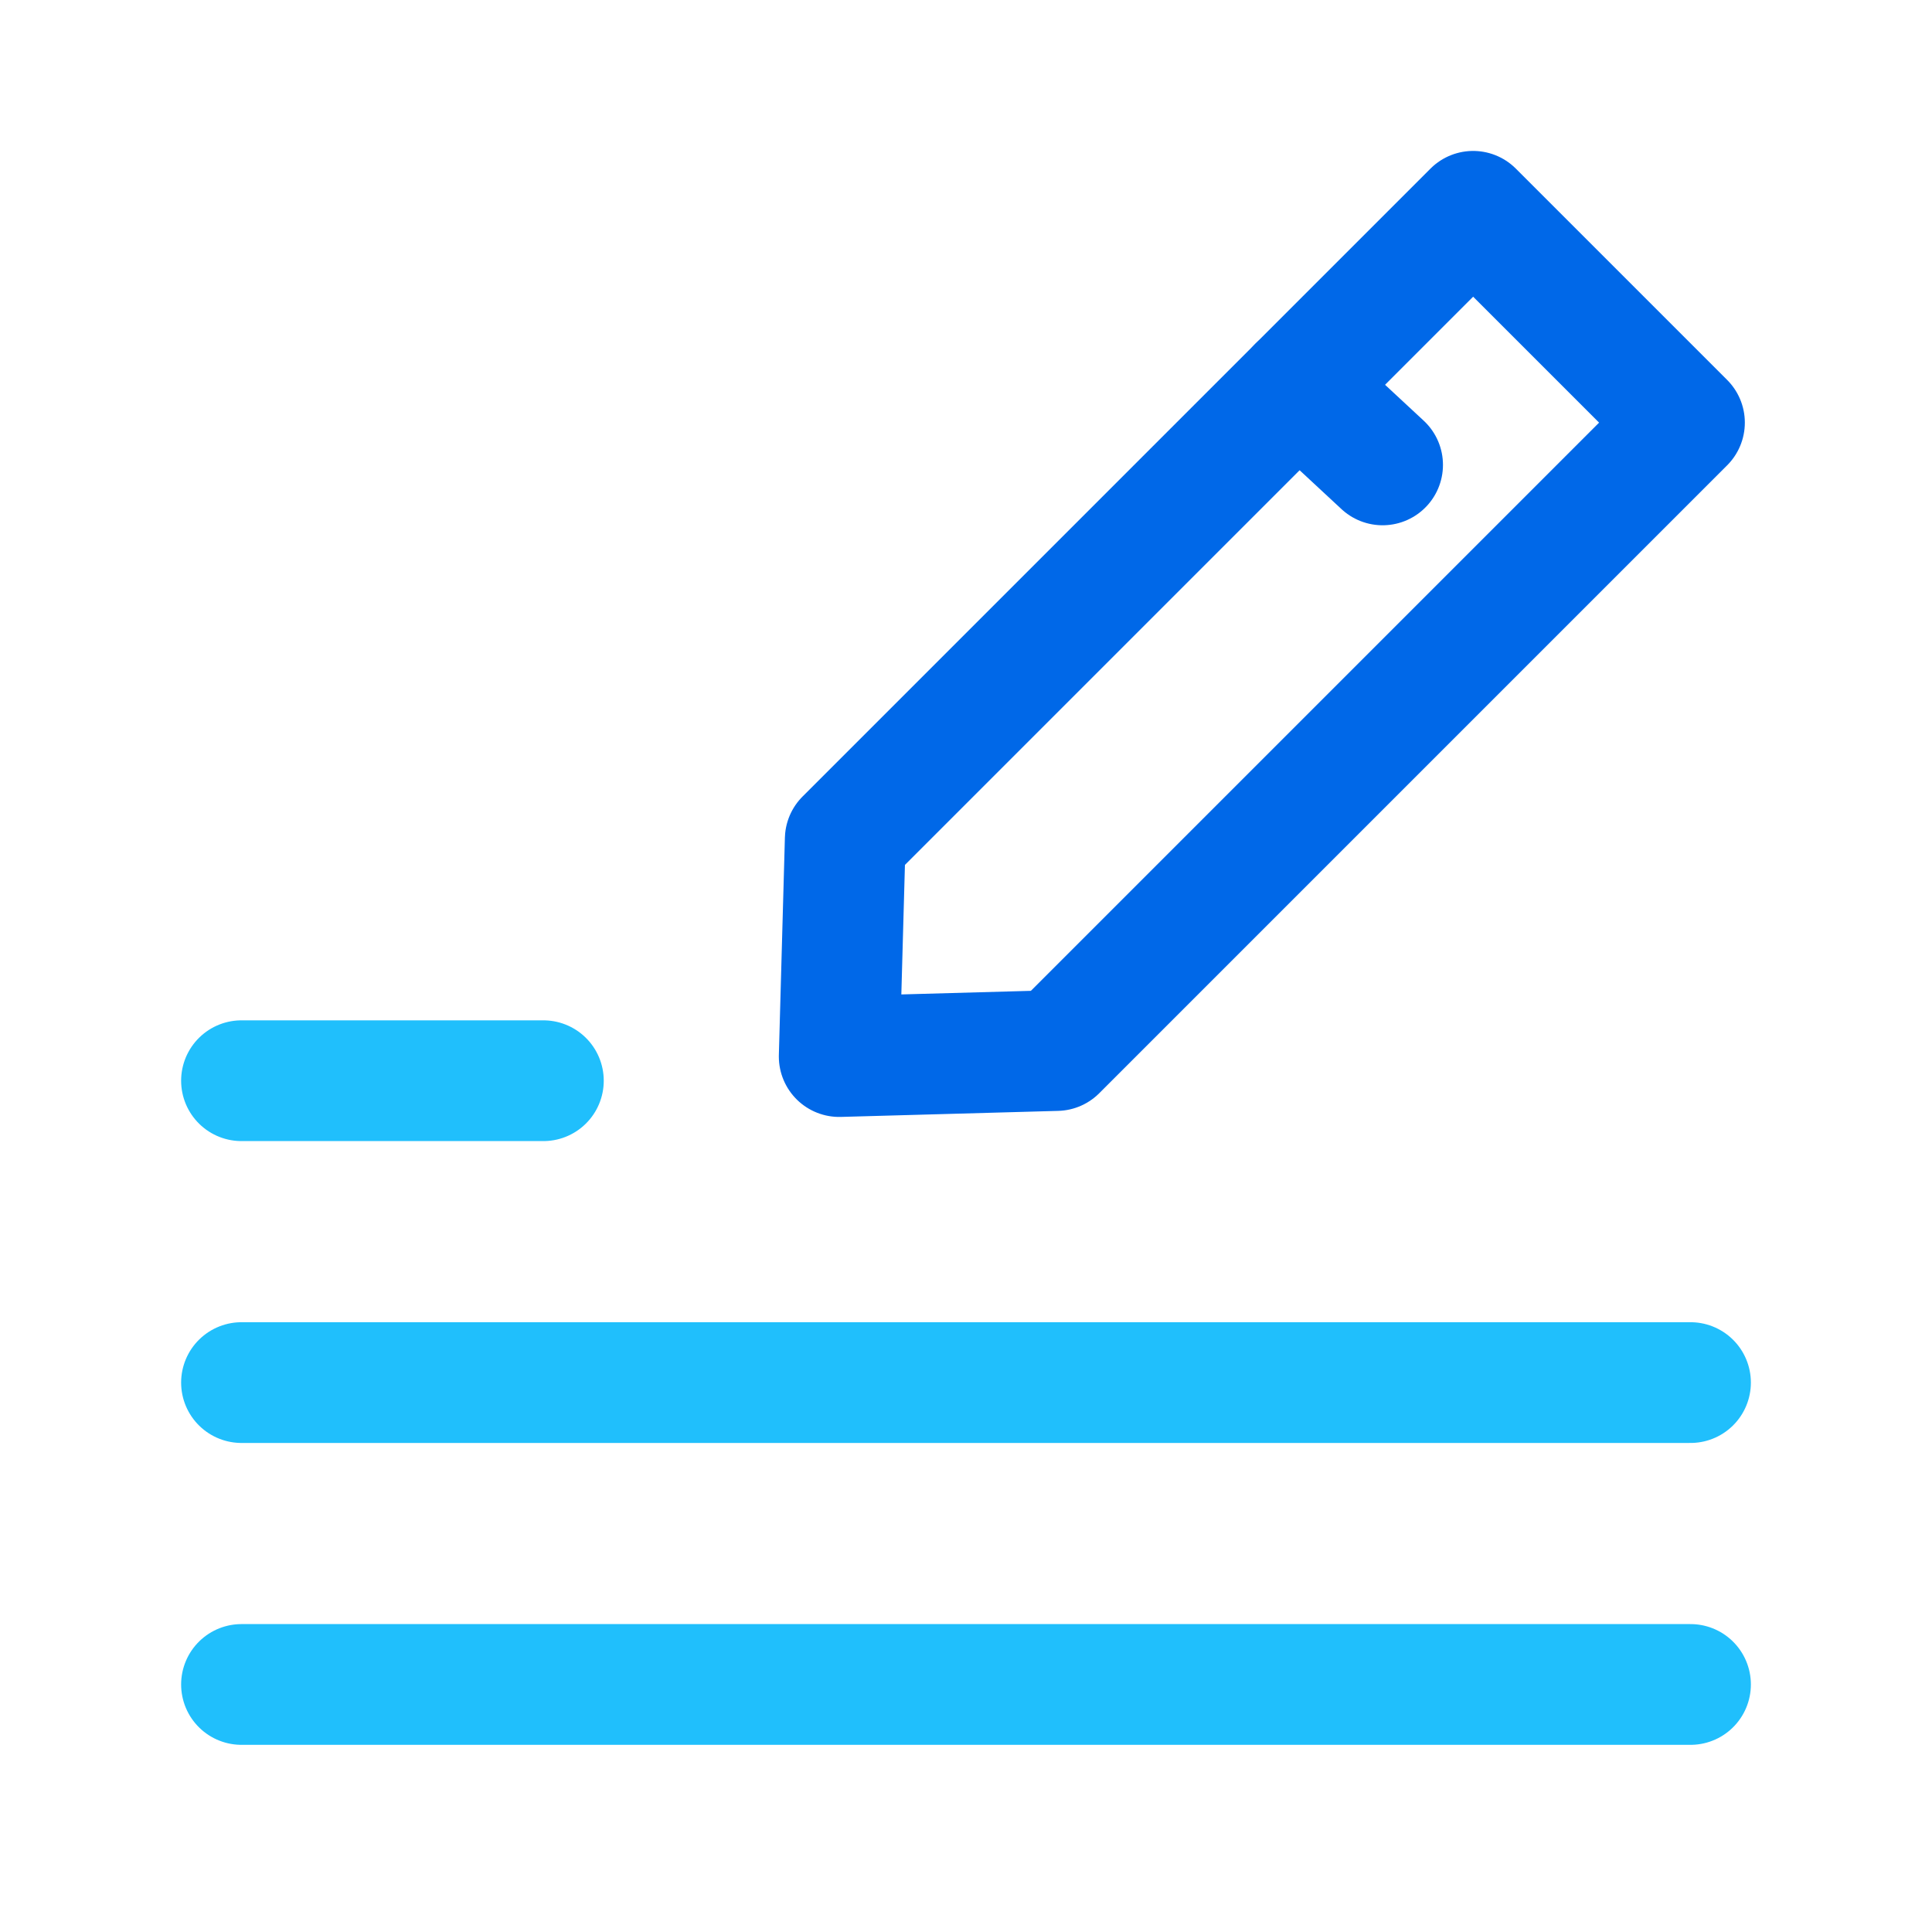 <svg id="图层_1" data-name="图层 1" xmlns="http://www.w3.org/2000/svg" viewBox="0 0 32 32"><defs><style>.cls-1,.cls-2{fill:none;stroke-linecap:round;stroke-linejoin:round;stroke-width:2px;}.cls-1{stroke:#20bffc;}.cls-2{stroke:#0068e8;}</style></defs><line class="cls-1" x1="4" y1="27.9" x2="28" y2="27.9"/><line class="cls-1" x1="4" y1="22.9" x2="28" y2="22.9"/><line class="cls-1" x1="4" y1="17.9" x2="9" y2="17.9"/><polygon class="cls-2" points="27.9 7 17.5 17.4 13.9 17.5 14 13.9 24.4 3.5 27.9 7"/><line class="cls-2" x1="21.5" y1="6.4" x2="22.9" y2="7.7"/></svg>
